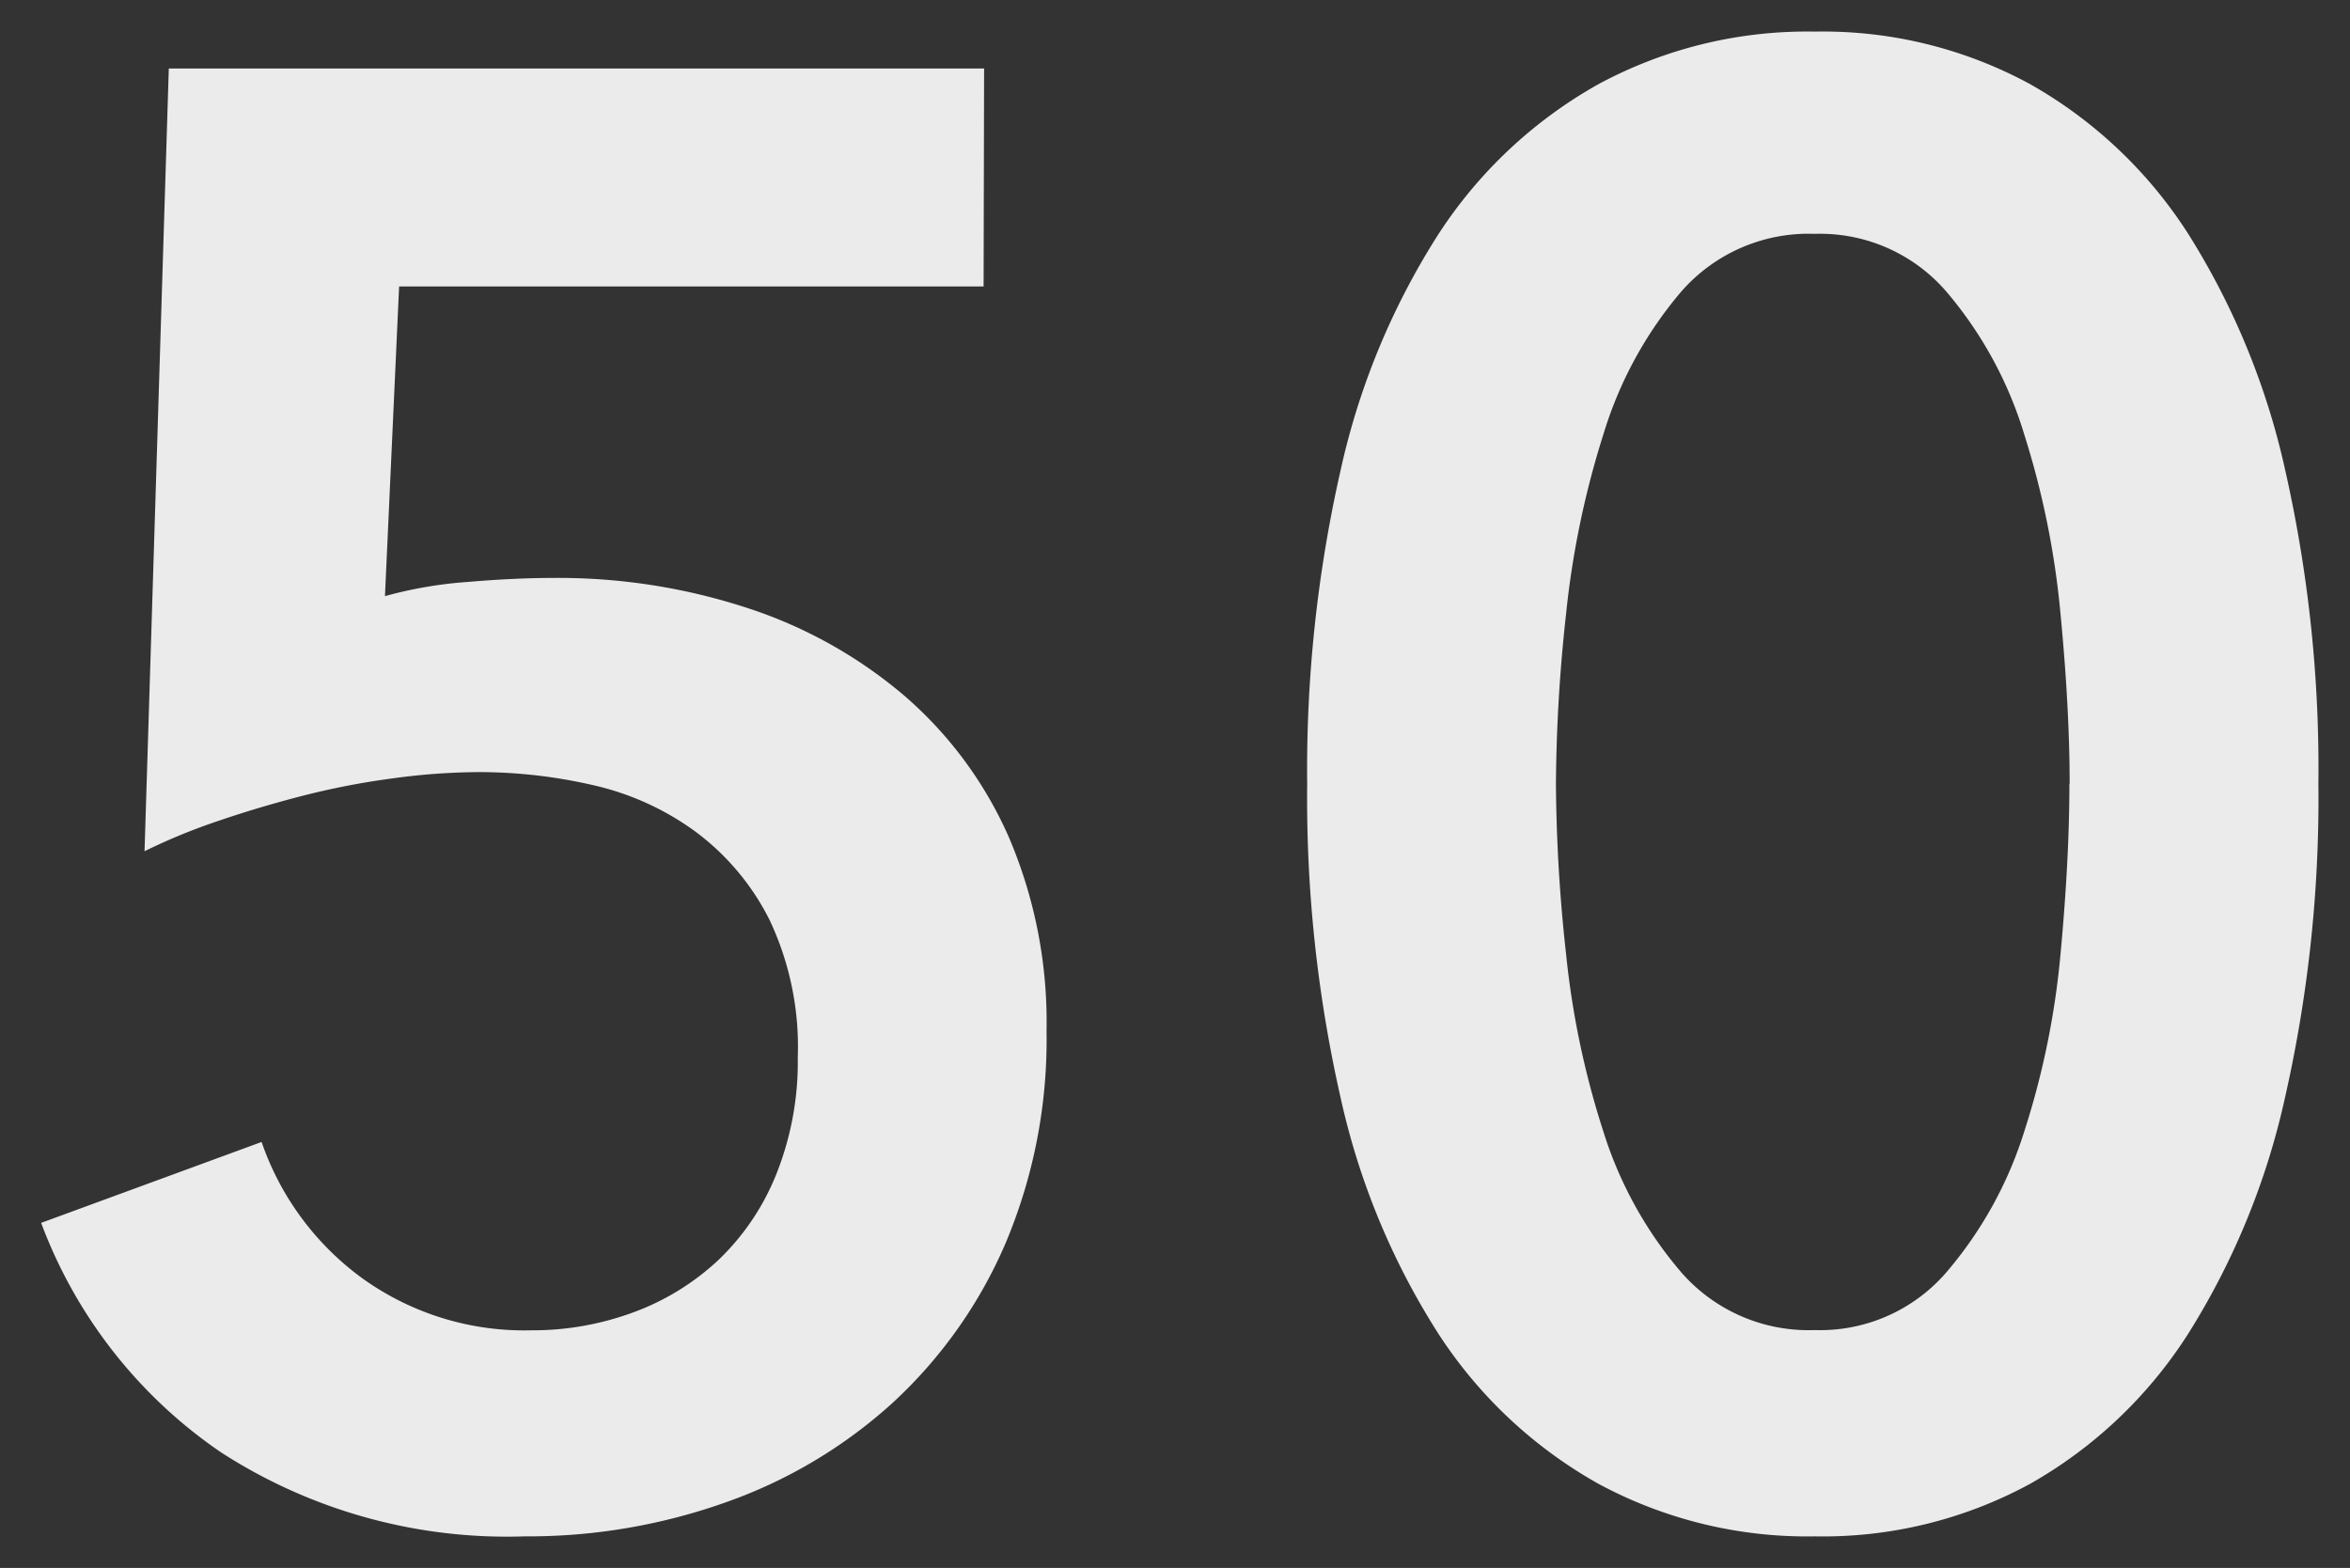 <svg xmlns="http://www.w3.org/2000/svg" width="37.183" height="24.808" viewBox="0 0 37.183 24.808">
  <rect x="0" y="0" width="37.183" height="24.808" fill="#333333" stroke="none"/>
  <path id="パス_414" data-name="パス 414" d="M-22.88-19.2h-9.248l-.224,4.9a6.634,6.634,0,0,1,1.3-.224q.752-.064,1.36-.064a9.61,9.61,0,0,1,3.088.48,7.329,7.329,0,0,1,2.48,1.392,6.311,6.311,0,0,1,1.648,2.24,7.439,7.439,0,0,1,.592,3.056,8.289,8.289,0,0,1-.656,3.376A7.4,7.4,0,0,1-24.32-1.536,7.746,7.746,0,0,1-26.944.032a9.336,9.336,0,0,1-3.2.544,8.335,8.335,0,0,1-4.8-1.328,7.61,7.61,0,0,1-2.848-3.632l3.488-1.28A4.464,4.464,0,0,0-32.7-3.5a4.388,4.388,0,0,0,2.656.816,4.609,4.609,0,0,0,1.632-.288,3.959,3.959,0,0,0,1.344-.832,3.862,3.862,0,0,0,.912-1.36,4.794,4.794,0,0,0,.336-1.84,4.7,4.7,0,0,0-.448-2.176,3.942,3.942,0,0,0-1.168-1.392,4.375,4.375,0,0,0-1.616-.736,8.04,8.04,0,0,0-1.824-.208,10.313,10.313,0,0,0-1.36.1,12.162,12.162,0,0,0-1.408.272q-.688.176-1.344.4a9.443,9.443,0,0,0-1.168.48l.384-12.384h12.9Zm21.12,7.872a21.375,21.375,0,0,1-.528,4.96A11.765,11.765,0,0,1-3.824-2.624,7.139,7.139,0,0,1-6.32-.256,6.864,6.864,0,0,1-9.728.576a6.954,6.954,0,0,1-3.424-.832A7.228,7.228,0,0,1-15.68-2.624a11.536,11.536,0,0,1-1.552-3.744,21.375,21.375,0,0,1-.528-4.96,21.375,21.375,0,0,1,.528-4.96,11.536,11.536,0,0,1,1.552-3.744A7.228,7.228,0,0,1-13.152-22.4a6.954,6.954,0,0,1,3.424-.832A6.864,6.864,0,0,1-6.32-22.4a7.139,7.139,0,0,1,2.5,2.368,11.765,11.765,0,0,1,1.536,3.744A21.375,21.375,0,0,1-1.76-11.328Zm-3.936,0q0-1.184-.144-2.688a13.479,13.479,0,0,0-.576-2.848A6.29,6.29,0,0,0-7.648-19.12a2.637,2.637,0,0,0-2.08-.912,2.673,2.673,0,0,0-2.112.912,6.29,6.29,0,0,0-1.232,2.256,14.189,14.189,0,0,0-.592,2.848,25.688,25.688,0,0,0-.16,2.688,25.688,25.688,0,0,0,.16,2.688,13.575,13.575,0,0,0,.592,2.816A6.324,6.324,0,0,0-11.84-3.6a2.673,2.673,0,0,0,2.112.912A2.637,2.637,0,0,0-7.648-3.6,6.324,6.324,0,0,0-6.416-5.824,12.917,12.917,0,0,0-5.84-8.64Q-5.7-10.144-5.7-11.328Z" transform="translate(38.443 23.732)" fill="#ebebeb" stroke="rgba(0,0,0,0)" stroke-miterlimit="10" stroke-width="1"/>
</svg>
